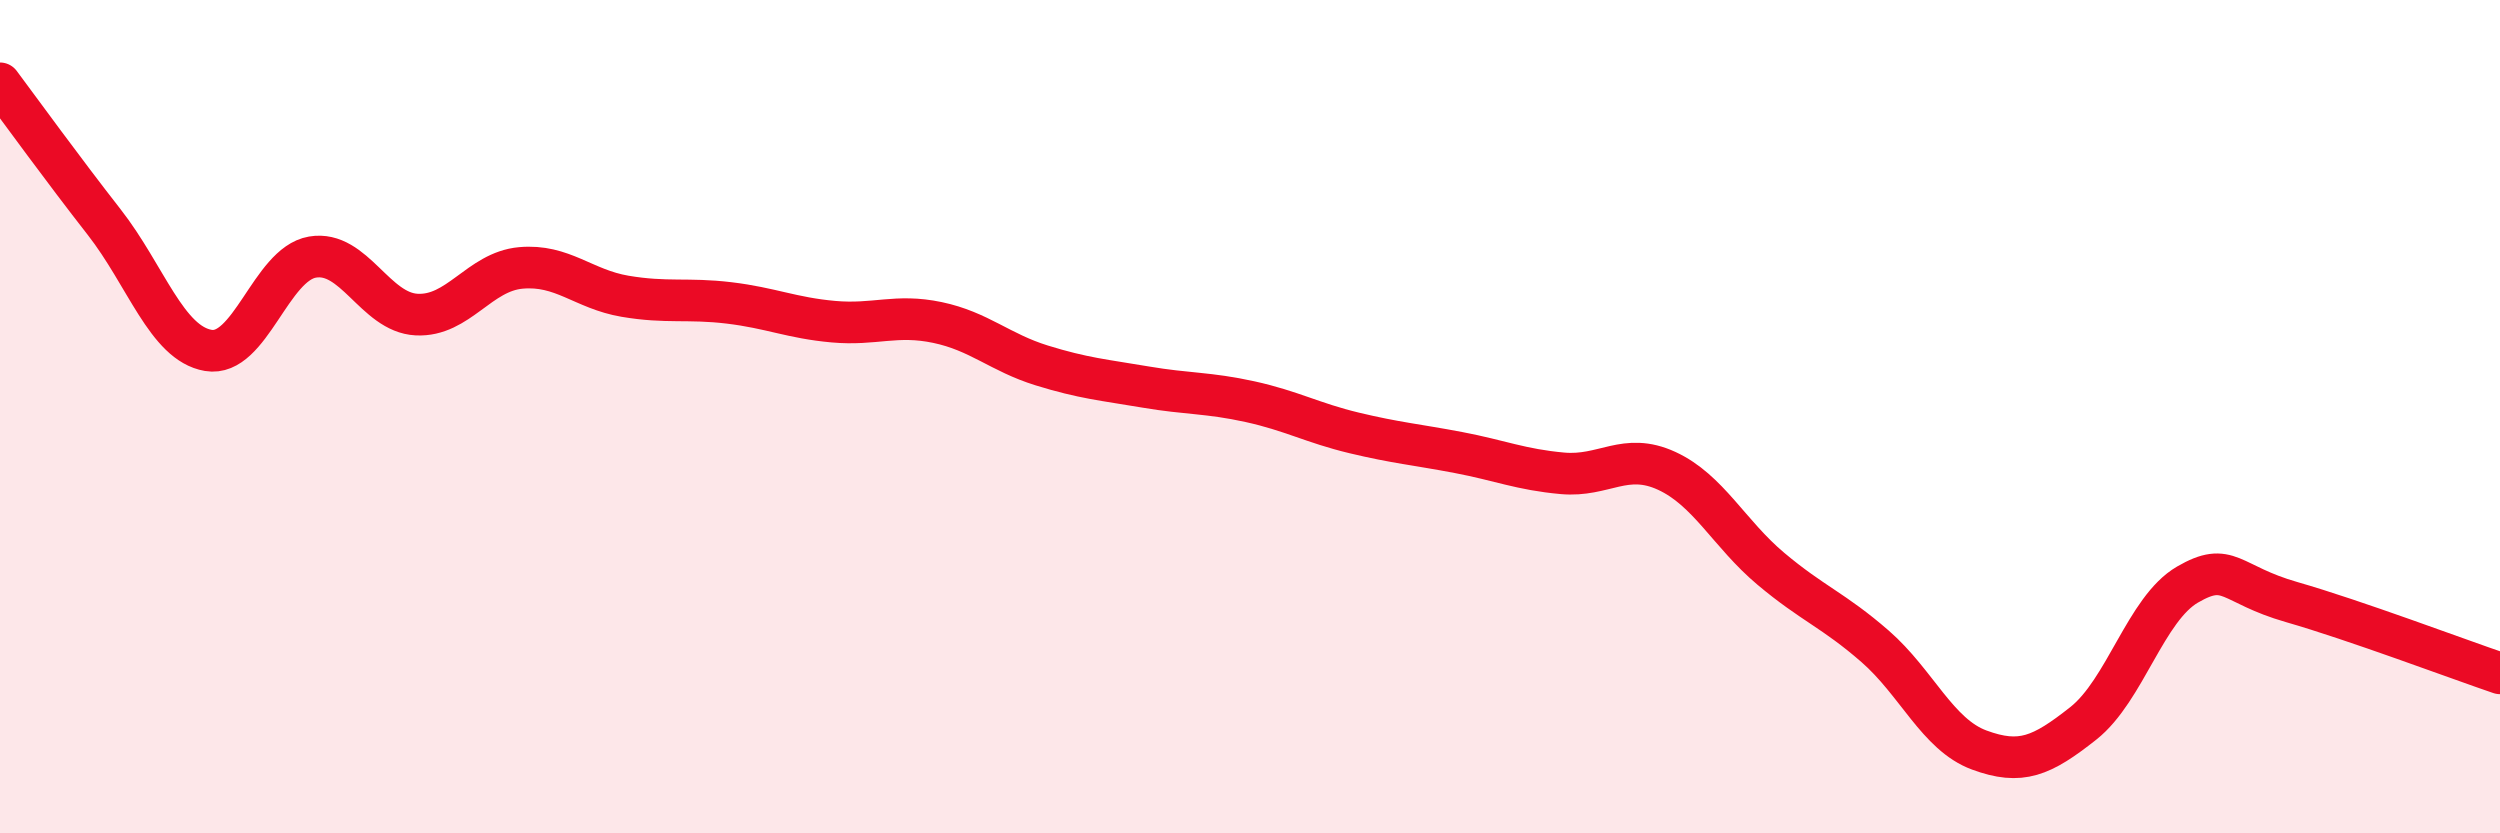 
    <svg width="60" height="20" viewBox="0 0 60 20" xmlns="http://www.w3.org/2000/svg">
      <path
        d="M 0,2 C 0.5,2.67 1.5,4.05 2.5,5.33 C 3.5,6.61 4,8.24 5,8.41 C 6,8.58 6.5,6.34 7.5,6.17 C 8.5,6 9,7.5 10,7.55 C 11,7.6 11.5,6.52 12.5,6.43 C 13.5,6.34 14,6.94 15,7.11 C 16,7.28 16.5,7.15 17.5,7.27 C 18.5,7.39 19,7.63 20,7.72 C 21,7.81 21.5,7.53 22.5,7.74 C 23.5,7.95 24,8.46 25,8.77 C 26,9.08 26.5,9.12 27.5,9.29 C 28.5,9.46 29,9.42 30,9.64 C 31,9.86 31.5,10.15 32.5,10.39 C 33.5,10.63 34,10.67 35,10.86 C 36,11.05 36.5,11.27 37.5,11.36 C 38.5,11.45 39,10.84 40,11.3 C 41,11.76 41.5,12.81 42.5,13.65 C 43.5,14.49 44,14.64 45,15.51 C 46,16.38 46.5,17.63 47.5,18 C 48.5,18.37 49,18.15 50,17.36 C 51,16.57 51.5,14.61 52.5,14.03 C 53.5,13.45 53.5,14.02 55,14.45 C 56.5,14.88 59,15.82 60,16.16L60 20L0 20Z"
        fill="#EB0A25"
        opacity="0.1"
        stroke-linecap="round"
        stroke-linejoin="round"
      />
      <path
        d="M 0,2 C 0.5,2.67 1.5,4.05 2.5,5.33 C 3.5,6.61 4,8.24 5,8.41 C 6,8.58 6.5,6.34 7.5,6.17 C 8.5,6 9,7.5 10,7.55 C 11,7.6 11.5,6.52 12.5,6.43 C 13.5,6.34 14,6.94 15,7.11 C 16,7.28 16.5,7.15 17.5,7.27 C 18.5,7.39 19,7.63 20,7.72 C 21,7.81 21.5,7.53 22.5,7.74 C 23.5,7.95 24,8.46 25,8.77 C 26,9.08 26.5,9.12 27.5,9.29 C 28.5,9.46 29,9.42 30,9.64 C 31,9.86 31.5,10.15 32.5,10.39 C 33.5,10.63 34,10.67 35,10.86 C 36,11.05 36.5,11.27 37.5,11.36 C 38.5,11.45 39,10.84 40,11.3 C 41,11.76 41.5,12.81 42.5,13.65 C 43.5,14.49 44,14.64 45,15.51 C 46,16.38 46.5,17.63 47.5,18 C 48.5,18.37 49,18.15 50,17.36 C 51,16.57 51.5,14.61 52.5,14.03 C 53.5,13.45 53.5,14.02 55,14.45 C 56.5,14.88 59,15.82 60,16.16"
        stroke="#EB0A25"
        stroke-width="1"
        fill="none"
        stroke-linecap="round"
        stroke-linejoin="round"
      />
    </svg>
  